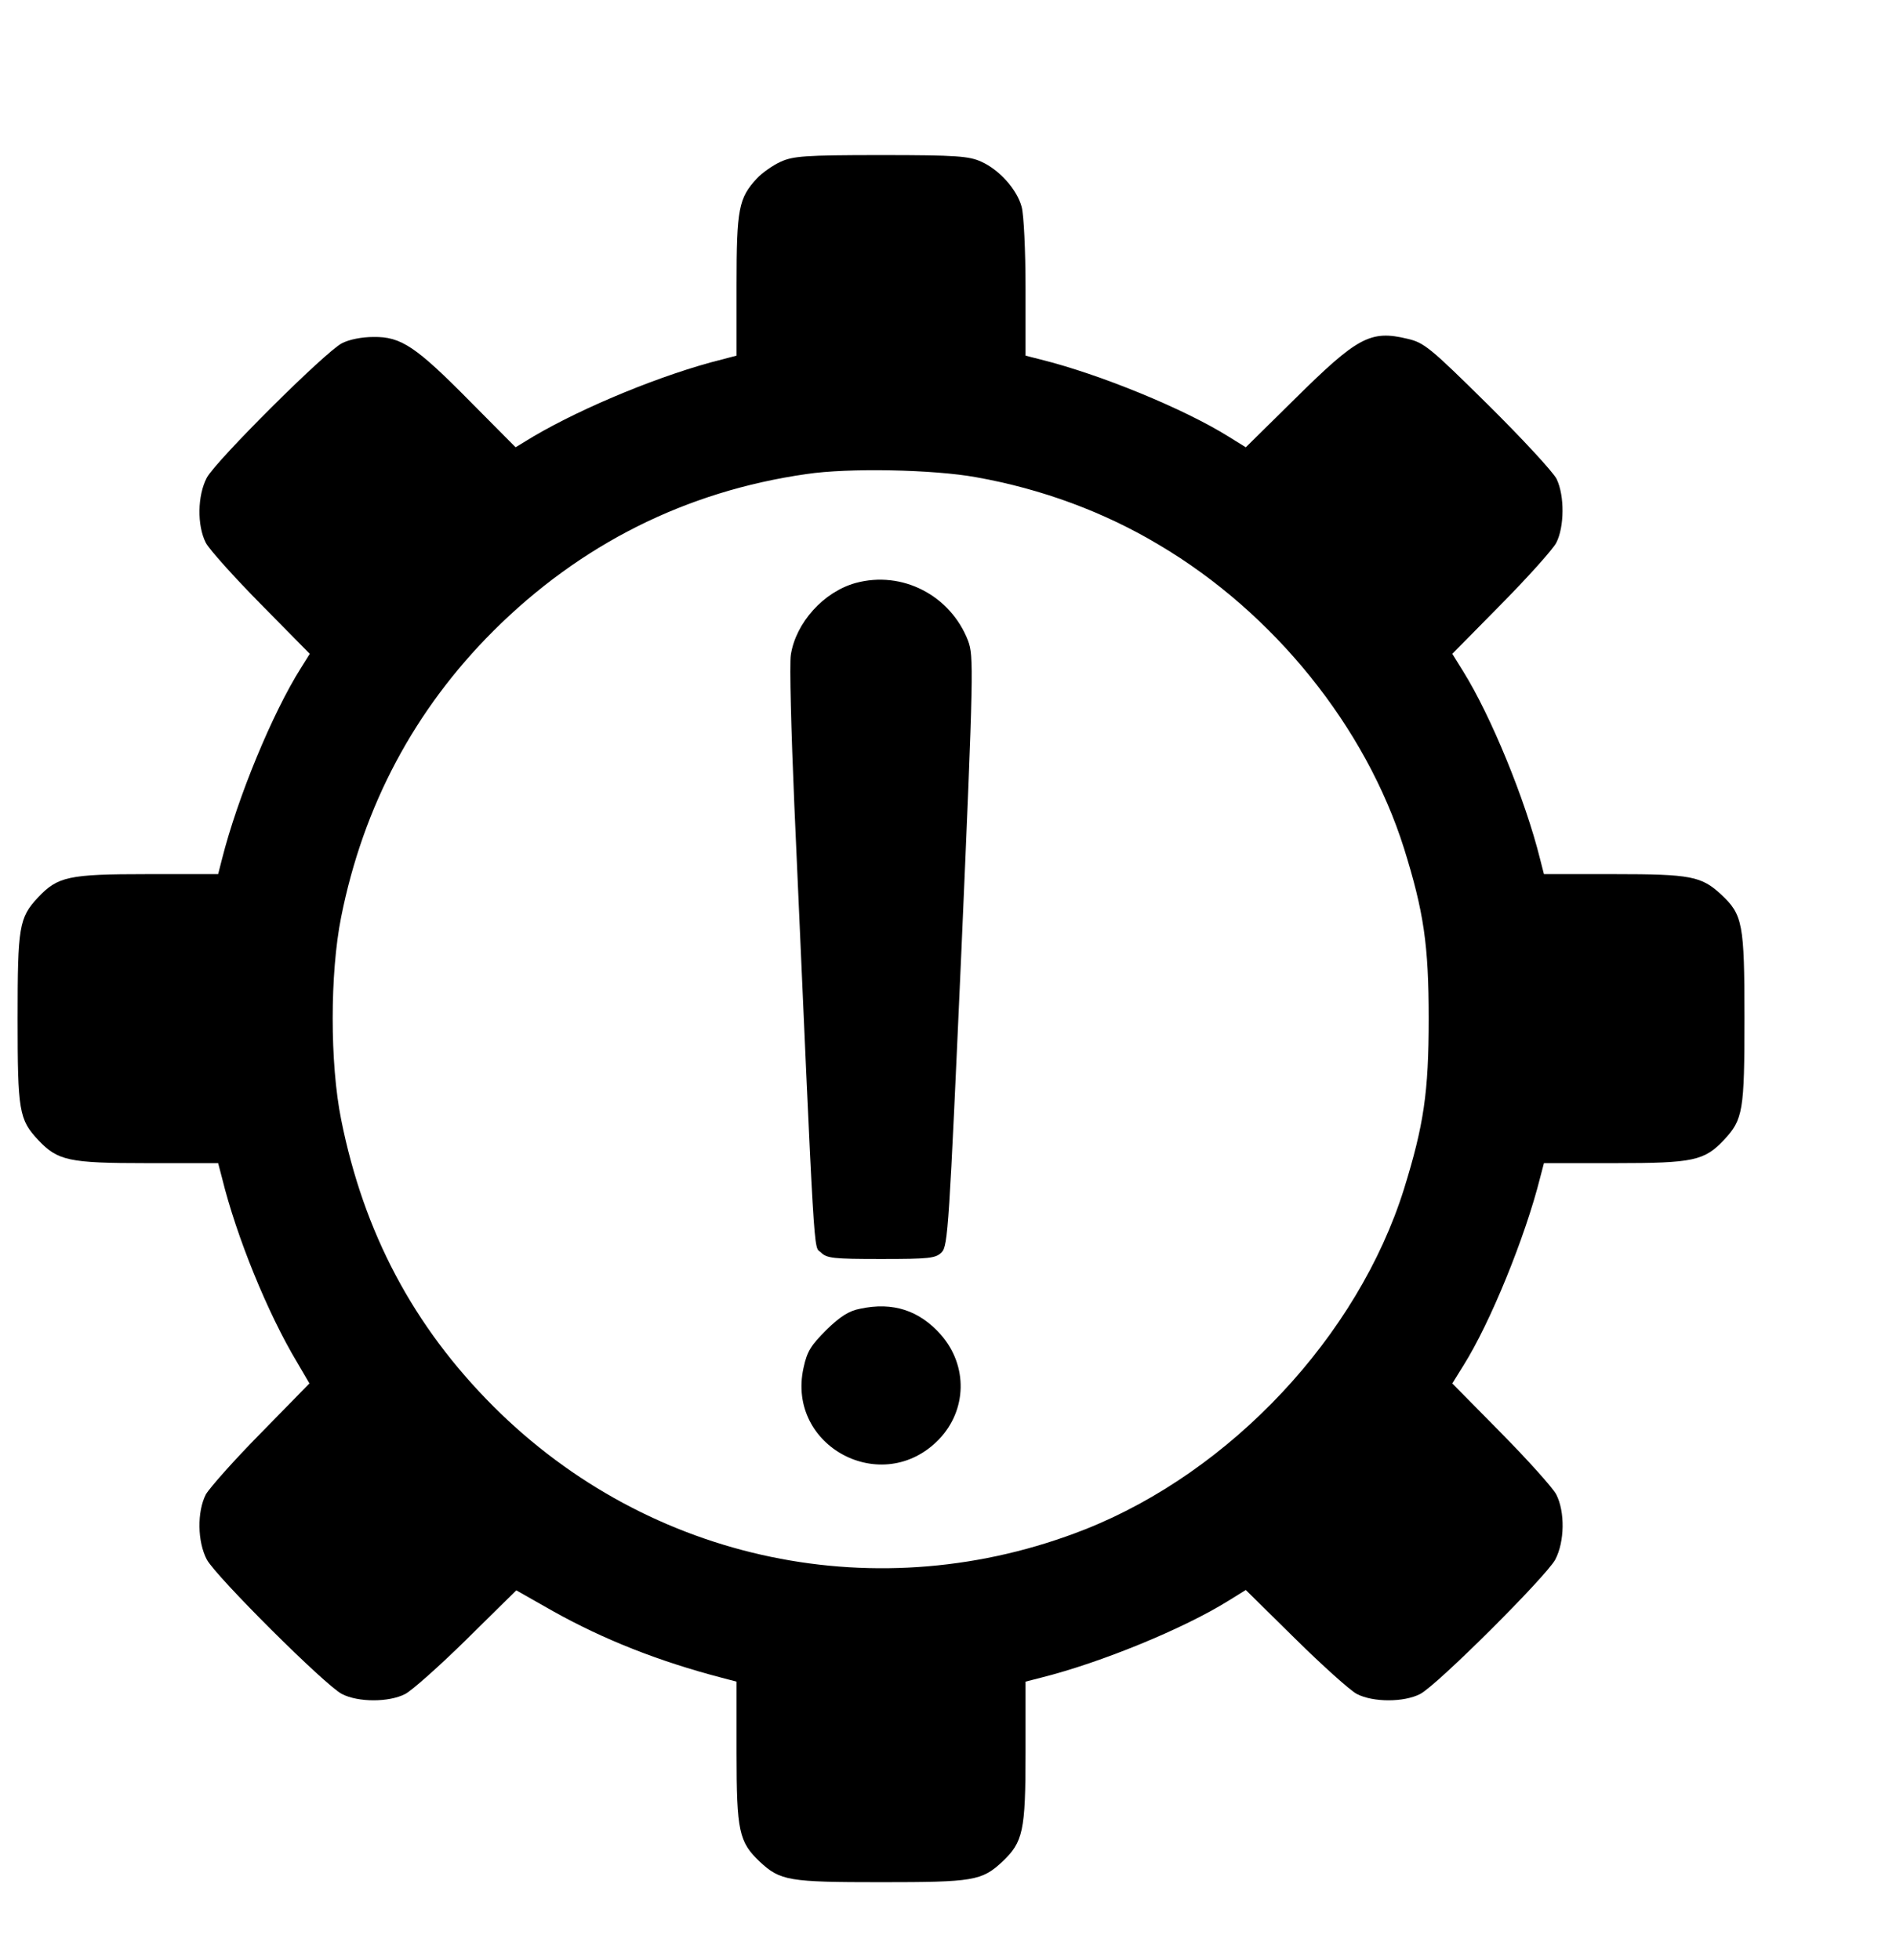 <svg width="538pt" height="556pt" viewBox="0 0 538 556" xmlns="http://www.w3.org/2000/svg">
  <g stroke="none">
    <path d="M 221.5 45.9 C 219.3 46.9 216.3 49 214.8 50.6 C 209.6 56.2 209 59.2 209 80.9 L 209 100.9 L 204.8 102 C 188.3 106.1 165.7 115.4 151.4 123.8 L 146.3 126.9 L 133.4 113.9 C 118 98.3 113.8 95.5 106 95.6 C 102.7 95.6 99.1 96.3 97 97.4 C 92.2 99.9 61.4 130.6 58.7 135.5 C 56 140.6 55.9 149.1 58.4 154 C 59.4 155.9 66.5 163.8 74.1 171.5 L 87.9 185.5 L 85.4 189.5 C 77.3 202.3 67.4 226.3 63 243.7 L 61.9 248 L 41.7 248 C 19.4 248 16.4 248.7 10.8 254.6 C 5.4 260.4 5 262.8 5 289 C 5 315.2 5.4 317.6 10.8 323.4 C 16.4 329.3 19.4 330 41.7 330 L 61.9 330 L 63 334.2 C 67.1 350.9 76 372.7 84.3 386.5 L 87.8 392.5 L 74.1 406.5 C 66.5 414.2 59.5 422.1 58.4 424 C 55.9 428.9 56 437.4 58.7 442.5 C 61.4 447.4 92.2 478.1 97 480.6 C 101.6 483 110.4 483 115 480.6 C 116.9 479.6 124.8 472.6 132.5 465 L 146.5 451.2 L 156.9 457.1 C 171.2 465.1 186.8 471.3 204.8 476 L 209 477.1 L 209 497.3 C 209 519.6 209.7 522.6 215.6 528.2 C 221.4 533.6 223.8 534 250 534 C 276.2 534 278.6 533.6 284.4 528.2 C 290.3 522.6 291 519.6 291 497.3 L 291 477.1 L 295.3 476 C 312.5 471.7 336 462 348.5 454.2 L 353.5 451.1 L 367.5 464.9 C 375.2 472.5 383.1 479.6 385 480.6 C 389.6 483 398.4 483 403 480.6 C 407.8 478.1 438.6 447.4 441.3 442.5 C 444 437.4 444.1 428.9 441.6 424 C 440.6 422.1 433.5 414.2 425.9 406.5 L 412.1 392.5 L 415.2 387.5 C 422.9 375.3 432.8 350.9 437 334.2 L 438.1 330 L 458.3 330 C 480.6 330 483.6 329.3 489.2 323.4 C 494.6 317.6 495 315.2 495 288.8 C 495 262 494.5 259.5 488.4 253.8 C 482.8 248.6 479.8 248 458.1 248 L 438.1 248 L 437 243.7 C 432.8 226.8 423 203 415.2 190.5 L 412.1 185.5 L 425.9 171.5 C 433.5 163.8 440.6 155.9 441.6 154 C 443.9 149.5 444 140.7 441.7 135.9 C 440.7 133.9 431.9 124.4 422.2 114.8 C 405.7 98.5 404.1 97.2 399.3 96.1 C 388.9 93.6 385.2 95.6 367.5 113.1 L 353.5 126.9 L 348.5 123.8 C 336 116 312.2 106.2 295.3 102 L 291 100.9 L 291 81.7 C 291 71.1 290.5 60.8 289.9 58.7 C 288.6 53.8 283.6 48.2 278.5 45.9 C 275 44.3 271.6 44 250 44 C 228.3 44 225 44.3 221.5 45.9 Z M 277 135.4 C 295.6 138.7 313.4 145.3 328.9 154.6 C 361.5 173.9 387.5 206.2 398.4 240.7 C 404 258.7 405.4 268 405.4 289 C 405.4 310 404 319.2 398.4 337.3 C 385.3 379.1 349.3 417.5 307.9 433.9 C 249.6 456.9 184.3 443.3 140 399 C 117.3 376.3 103.2 349.7 96.8 317.6 C 93.6 301.7 93.6 276.2 96.8 260.2 C 103.1 228.6 117.6 201.4 140 179 C 164.7 154.4 194.6 139.4 228.8 134.5 C 240.7 132.7 265 133.2 277 135.4 Z"/>
    <path d="M 242.8 165.4 C 233.7 167.9 225.8 176.7 224.4 185.8 C 224 188.4 224.5 207.5 225.4 228.5 C 231.3 361.8 230.8 353.3 232.9 355.3 C 234.6 357 236.4 357.2 250 357.2 C 263.7 357.2 265.5 357 267.2 355.3 C 269 353.5 269.3 348.1 272.8 269.8 C 276.3 189.6 276.3 186.2 274.7 181.8 C 269.7 168.9 256 161.8 242.8 165.4 Z"/>
    <path d="M 244.1 371.3 C 240.9 371.9 238.4 373.5 234.5 377.3 C 230.1 381.7 229 383.4 228 388.1 C 223.1 410.4 250.4 424.9 266.4 408.4 C 274.4 400.1 274.7 387.5 267 378.7 C 260.9 371.8 253.4 369.3 244.1 371.3 Z"/>
  </g>
</svg>
